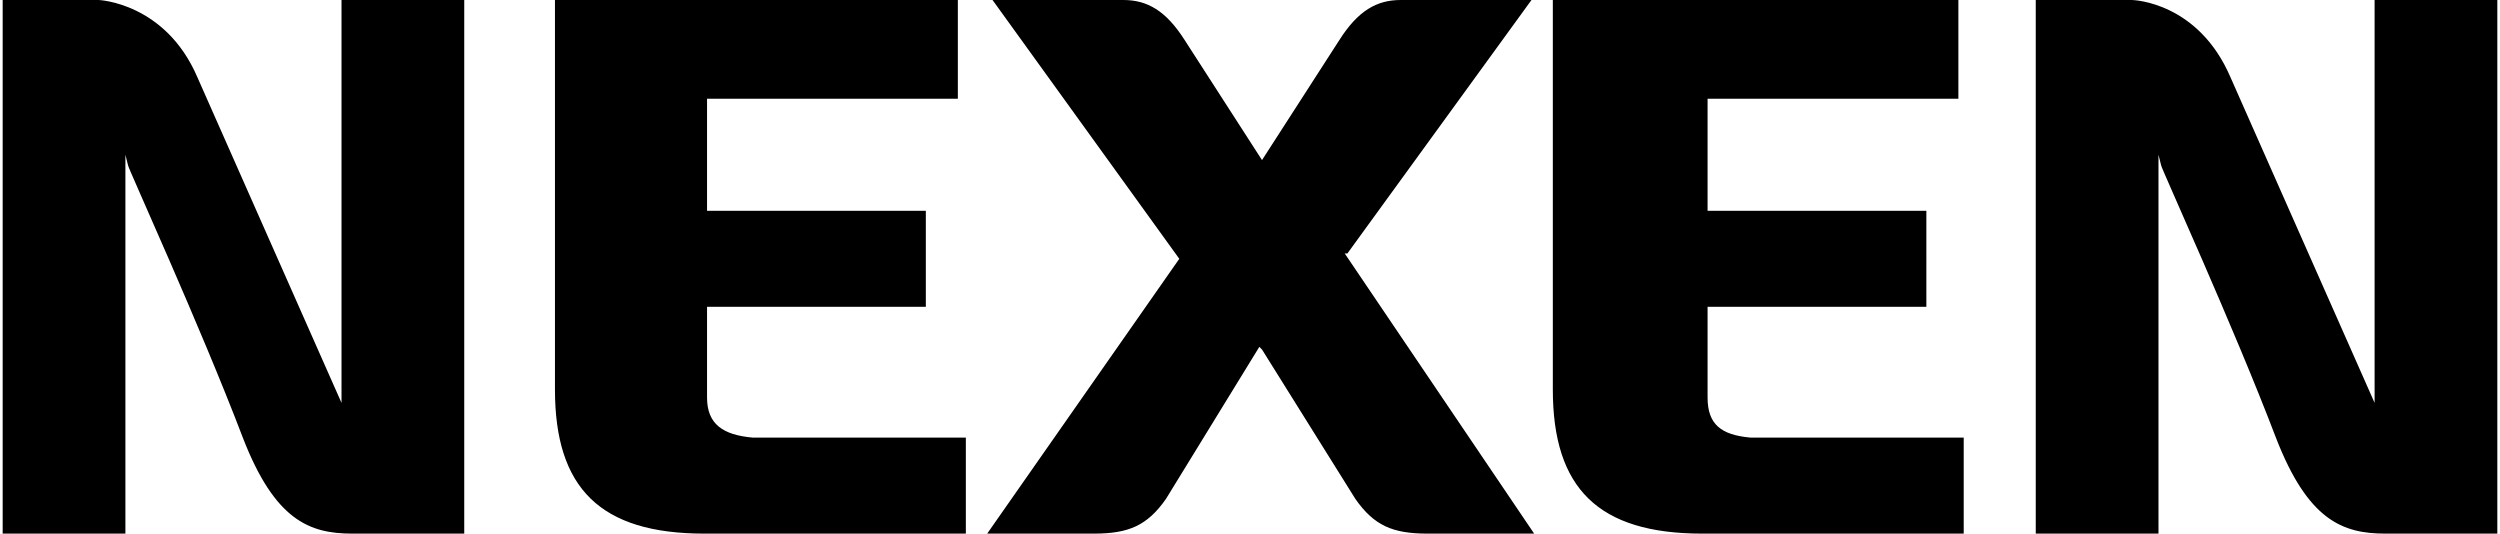<svg xmlns="http://www.w3.org/2000/svg" xmlns:xlink="http://www.w3.org/1999/xlink" viewBox="0 0 93.7 20"><g><path d="M26.5 14.9v-3.4h8.2V7.9h-8.2V3.7h9.4V0H20.8v14.6c0 3.7 1.7 5.4 5.6 5.4h9.8v-3.6h-8c-1.1-.1-1.7-.5-1.7-1.5M64 14.9v-3.4h8.2V7.9H64V3.7h9.4V0H58.2v14.6c0 3.7 1.7 5.4 5.6 5.4h9.8v-3.6h-8c-1.1-.1-1.6-.5-1.6-1.5M7.4 2.9C6.2.1 3.7 0 3.7 0H.1v20h4.6V5.8l.1.4c0 .1 2.7 6 4.3 10.2 1.2 3.1 2.5 3.6 4.1 3.6h4.2V0h-4.6v15.1L7.4 2.9zM83.6 2.9C82.4.1 80 0 79.9 0h-3.6v20h4.6V5.8l.1.4c0 .1 2.7 6 4.3 10.2 1.2 3.1 2.5 3.6 4.1 3.6h4.2V0H89v15.1L83.6 2.9zM50.5 9.5L57.4 0h-4.9c-.9 0-1.6.4-2.3 1.5L47.3 6l-2.9-4.5C43.7.4 43 0 42.1 0h-4.9l7 9.7L37 20h4c1.3 0 2-.3 2.7-1.3l3.5-5.7.1.1 3.5 5.6c.7 1 1.4 1.3 2.7 1.3h4L50.4 9.5h.1z"/></g></svg>